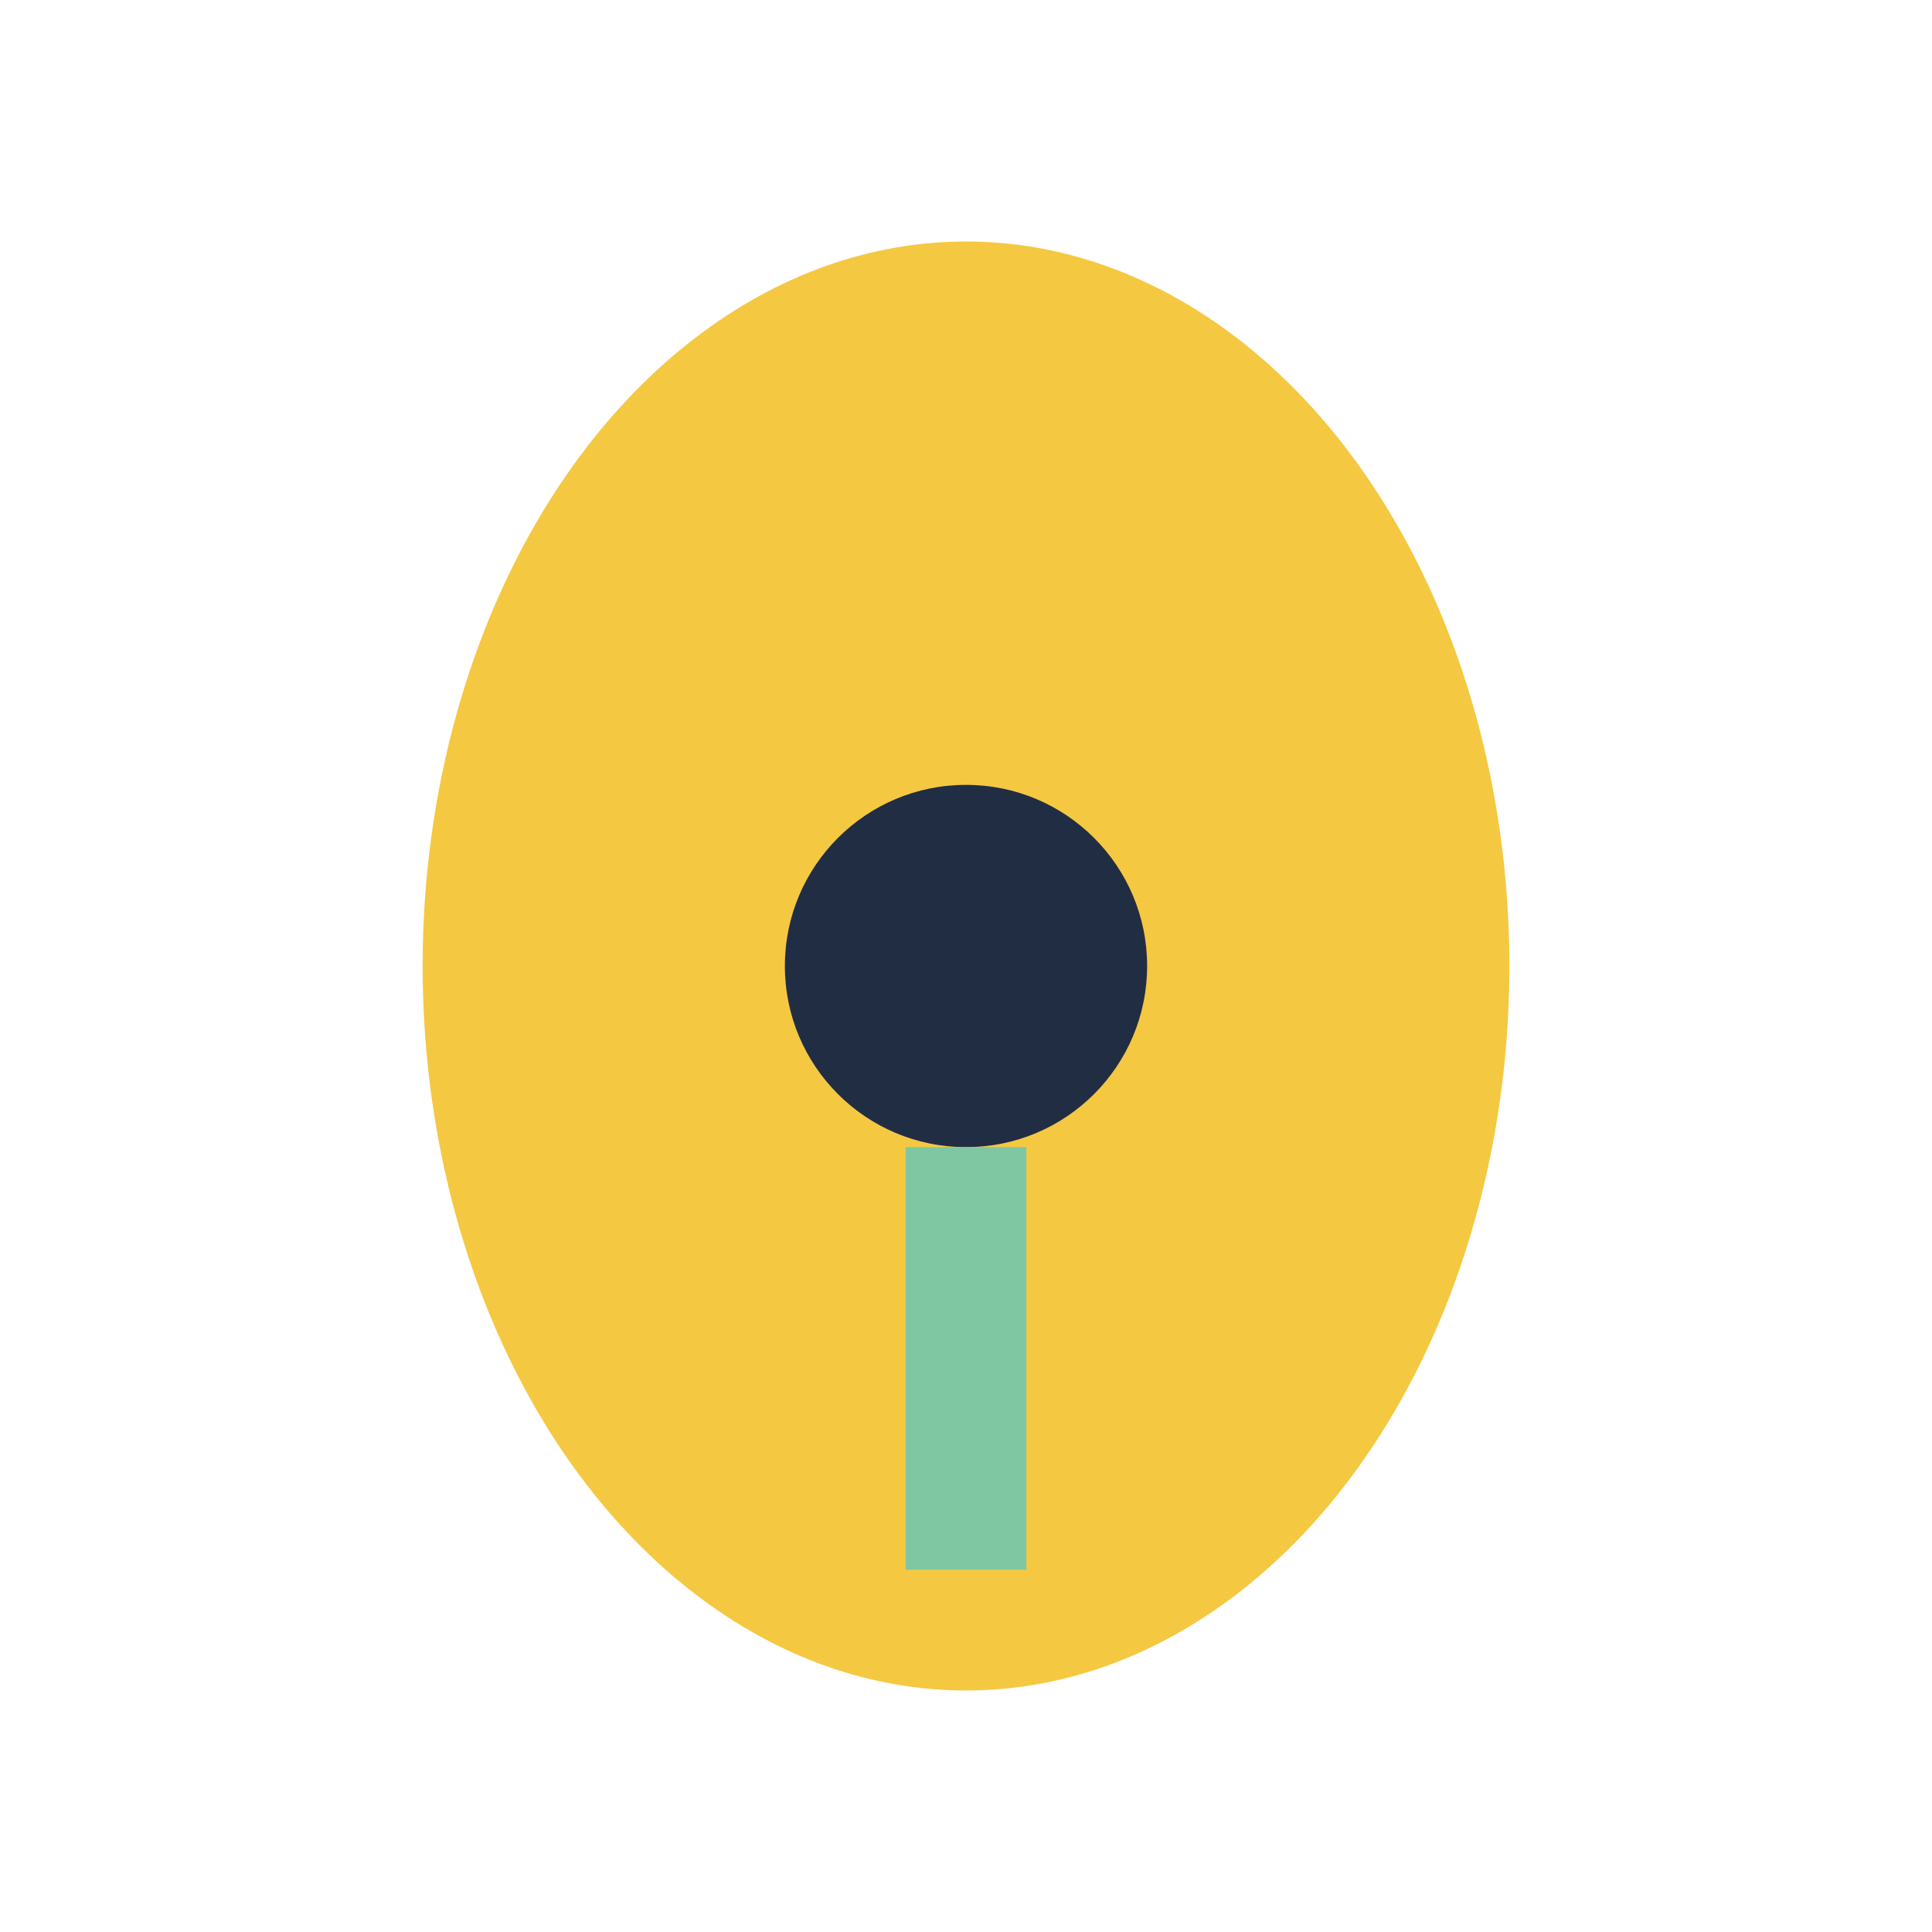 <?xml version="1.0" encoding="UTF-8"?>
<svg xmlns="http://www.w3.org/2000/svg" width="32" height="32" viewBox="0 0 32 32"><ellipse cx="16" cy="16" rx="9" ry="12" fill="#F5C842"/><circle cx="16" cy="16" r="3" fill="#212D43"/><path d="M16 19v7" stroke="#7EC7A2" stroke-width="2"/></svg>